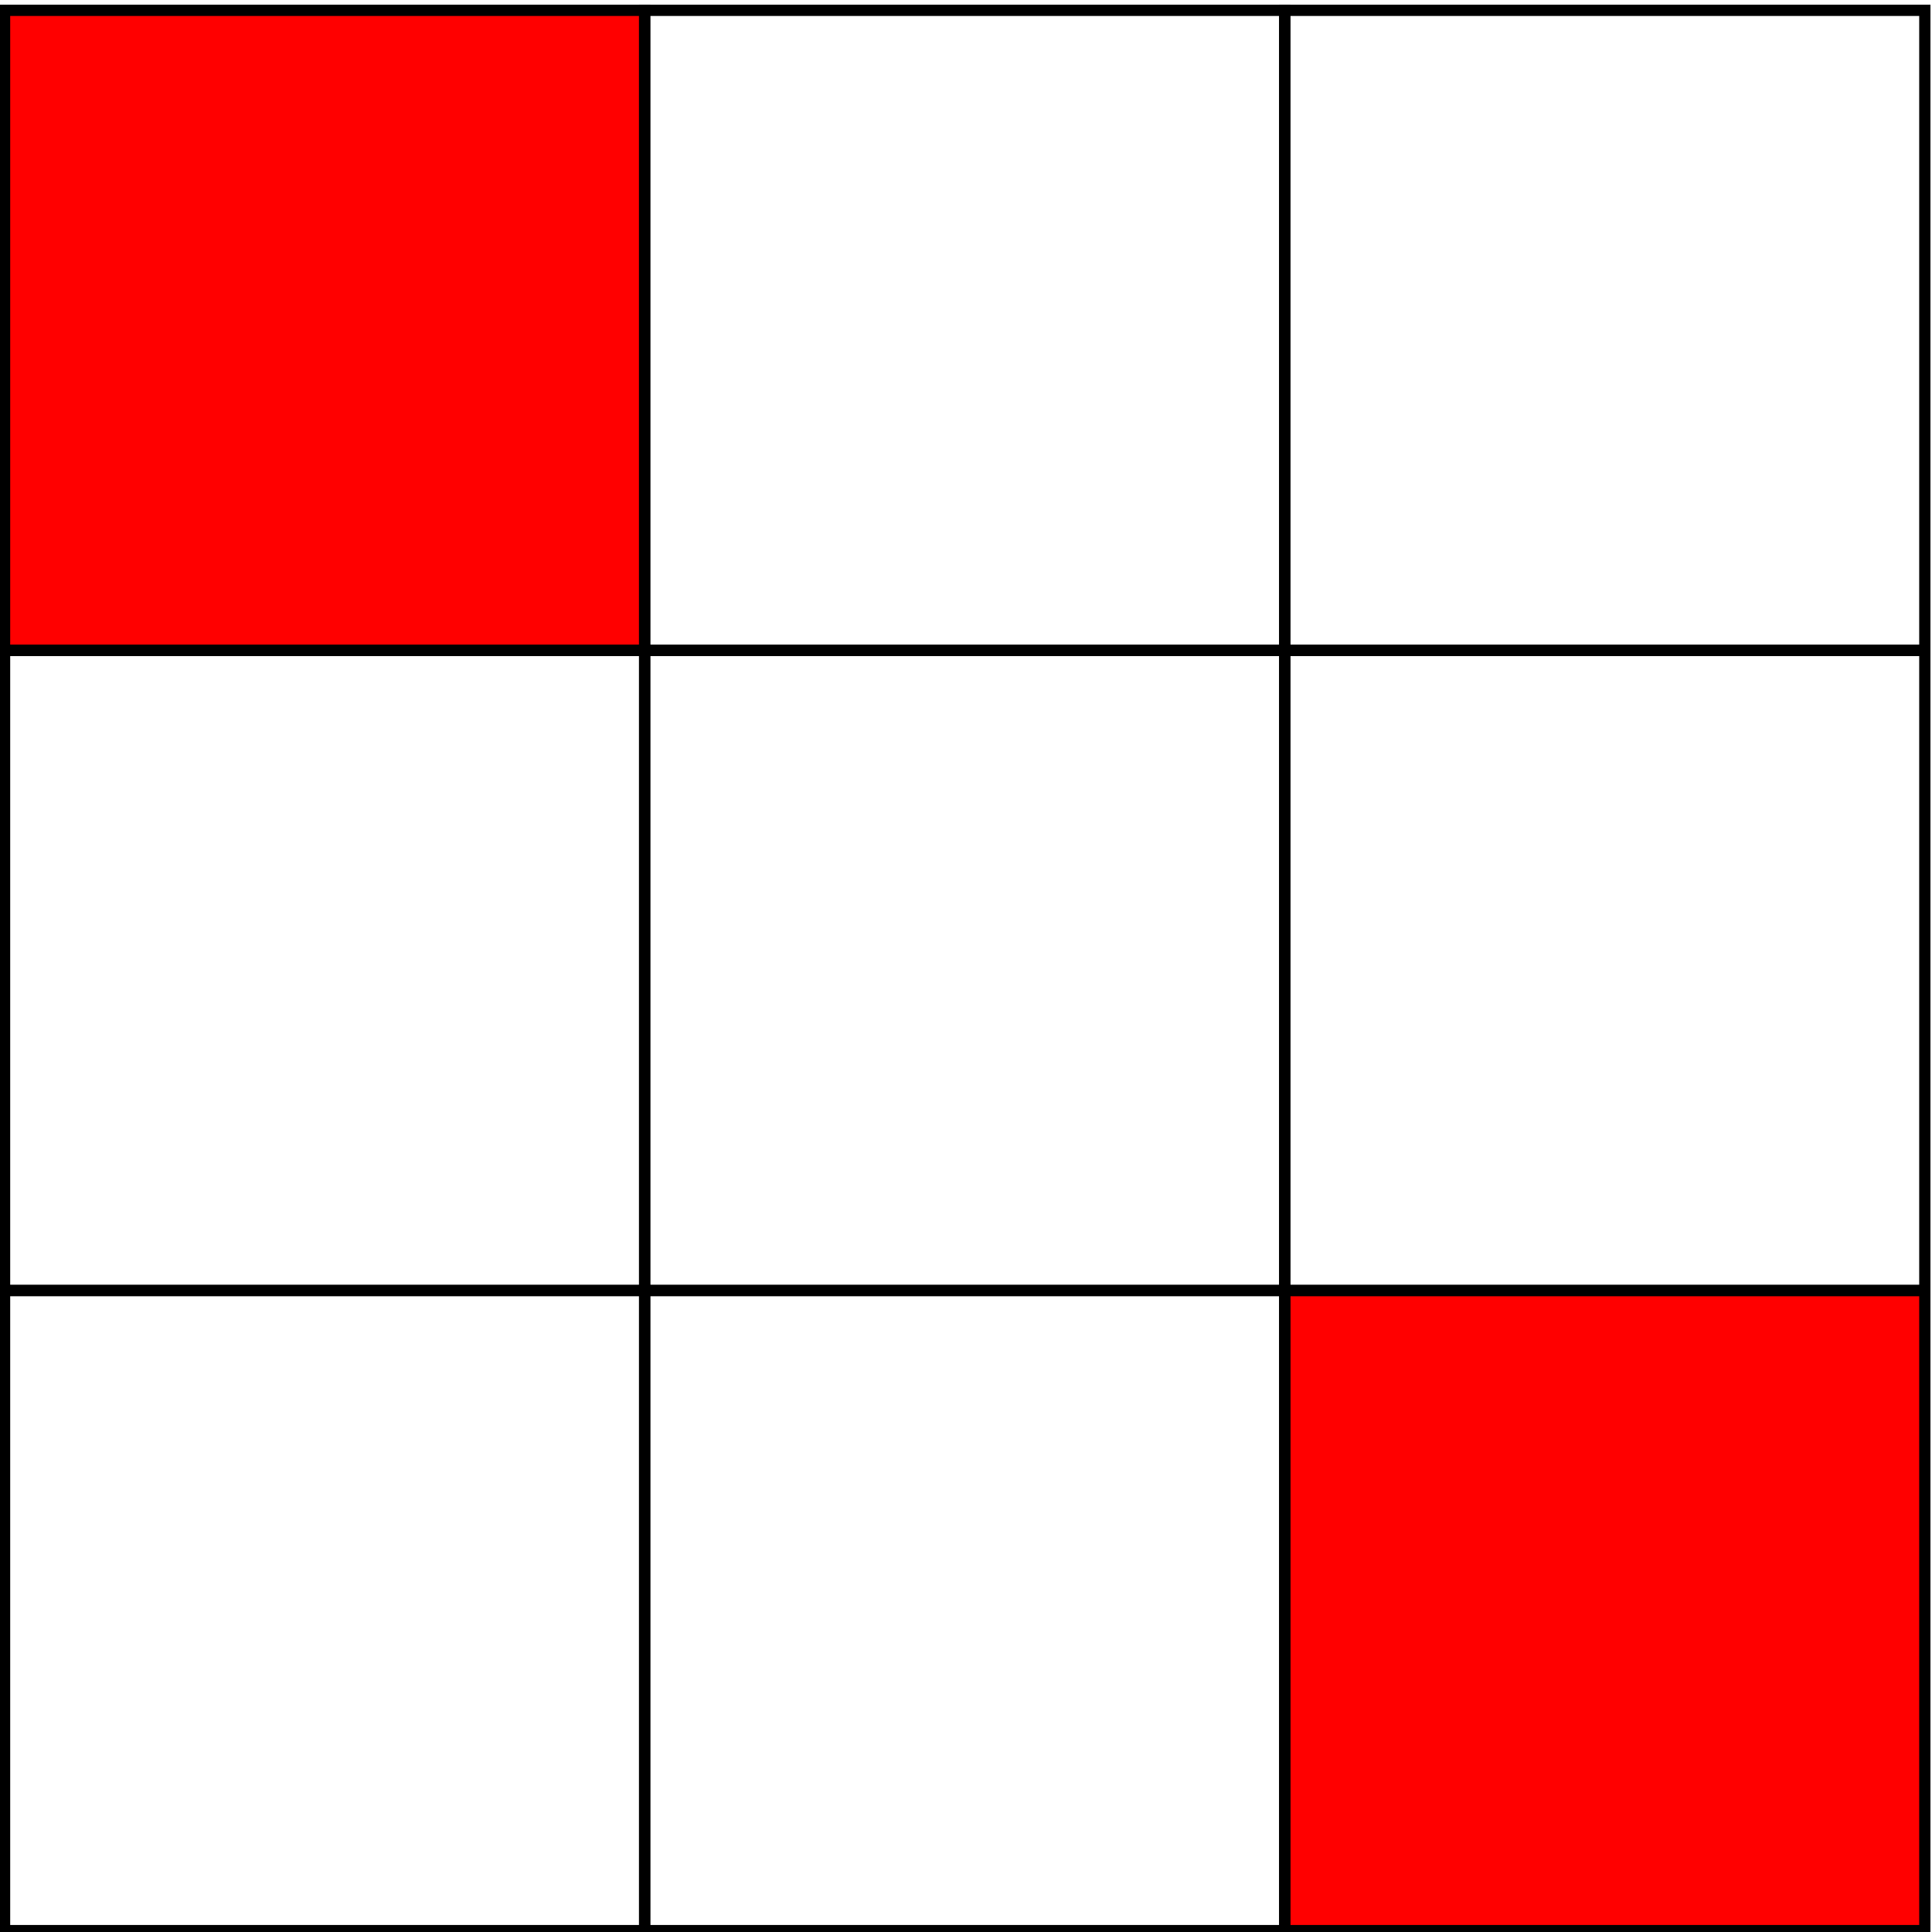 <?xml version="1.0" encoding="UTF-8" standalone="no"?>
<svg
   xmlns:dc="http://purl.org/dc/elements/1.1/"
   xmlns:cc="http://creativecommons.org/ns#"
   xmlns:rdf="http://www.w3.org/1999/02/22-rdf-syntax-ns#"
   xmlns:svg="http://www.w3.org/2000/svg"
   xmlns="http://www.w3.org/2000/svg"
   viewBox="0 0 91.241 91.241"
   height="91.241"
   width="91.241"
   xml:space="preserve"
   id="svg2"
   version="1.1"><defs
     id="defs6" /><g
     transform="matrix(1.333,0,0,-1.333,-198.284,889.598)"
     id="g10"><g
       transform="scale(0.1)"
       id="g12"><path
         id="path14"
         style="fill:#ff0000;fill-opacity:1;fill-rule:nonzero;stroke:none"
         d="m 1489.12,6443.22 h 226.773 v 226.773 H 1489.12 Z" /><path
         id="path16"
         style="fill:#ff0000;fill-opacity:1;fill-rule:nonzero;stroke:none"
         d="m 1942.67,5989.67 h 226.77 v 226.77 h -226.77 z" /><path
         id="path18"
         style="fill:none;stroke:#000000;stroke-width:3.985;stroke-linecap:butt;stroke-linejoin:miter;stroke-miterlimit:10;stroke-dasharray:none;stroke-opacity:1"
         d="m 1489.12,5989.67 h 226.773 v 226.77 H 1489.12 Z" /><path
         id="path20"
         style="fill:none;stroke:#000000;stroke-width:3.985;stroke-linecap:butt;stroke-linejoin:miter;stroke-miterlimit:10;stroke-dasharray:none;stroke-opacity:1"
         d="m 1715.89,5989.67 h 226.777 v 226.77 H 1715.89 Z" /><path
         id="path22"
         style="fill:none;stroke:#000000;stroke-width:3.985;stroke-linecap:butt;stroke-linejoin:miter;stroke-miterlimit:10;stroke-dasharray:none;stroke-opacity:1"
         d="m 1942.67,5989.67 h 226.77 v 226.77 h -226.77 z" /><path
         id="path24"
         style="fill:none;stroke:#000000;stroke-width:3.985;stroke-linecap:butt;stroke-linejoin:miter;stroke-miterlimit:10;stroke-dasharray:none;stroke-opacity:1"
         d="m 1489.12,6216.45 h 226.773 v 226.777 H 1489.12 Z" /><path
         id="path26"
         style="fill:none;stroke:#000000;stroke-width:3.985;stroke-linecap:butt;stroke-linejoin:miter;stroke-miterlimit:10;stroke-dasharray:none;stroke-opacity:1"
         d="m 1715.89,6216.45 h 226.777 v 226.777 H 1715.89 Z" /><path
         id="path28"
         style="fill:none;stroke:#000000;stroke-width:3.985;stroke-linecap:butt;stroke-linejoin:miter;stroke-miterlimit:10;stroke-dasharray:none;stroke-opacity:1"
         d="m 1942.67,6216.45 h 226.77 v 226.777 h -226.77 z" /><path
         id="path30"
         style="fill:none;stroke:#000000;stroke-width:3.985;stroke-linecap:butt;stroke-linejoin:miter;stroke-miterlimit:10;stroke-dasharray:none;stroke-opacity:1"
         d="m 1489.12,6443.22 h 226.773 v 226.773 H 1489.12 Z" /><path
         id="path32"
         style="fill:none;stroke:#000000;stroke-width:3.985;stroke-linecap:butt;stroke-linejoin:miter;stroke-miterlimit:10;stroke-dasharray:none;stroke-opacity:1"
         d="m 1715.89,6443.22 h 226.777 v 226.773 H 1715.89 Z" /><path
         id="path34"
         style="fill:none;stroke:#000000;stroke-width:3.985;stroke-linecap:butt;stroke-linejoin:miter;stroke-miterlimit:10;stroke-dasharray:none;stroke-opacity:1"
         d="m 1942.67,6443.22 h 226.77 v 226.773 h -226.77 z" /></g></g></svg>